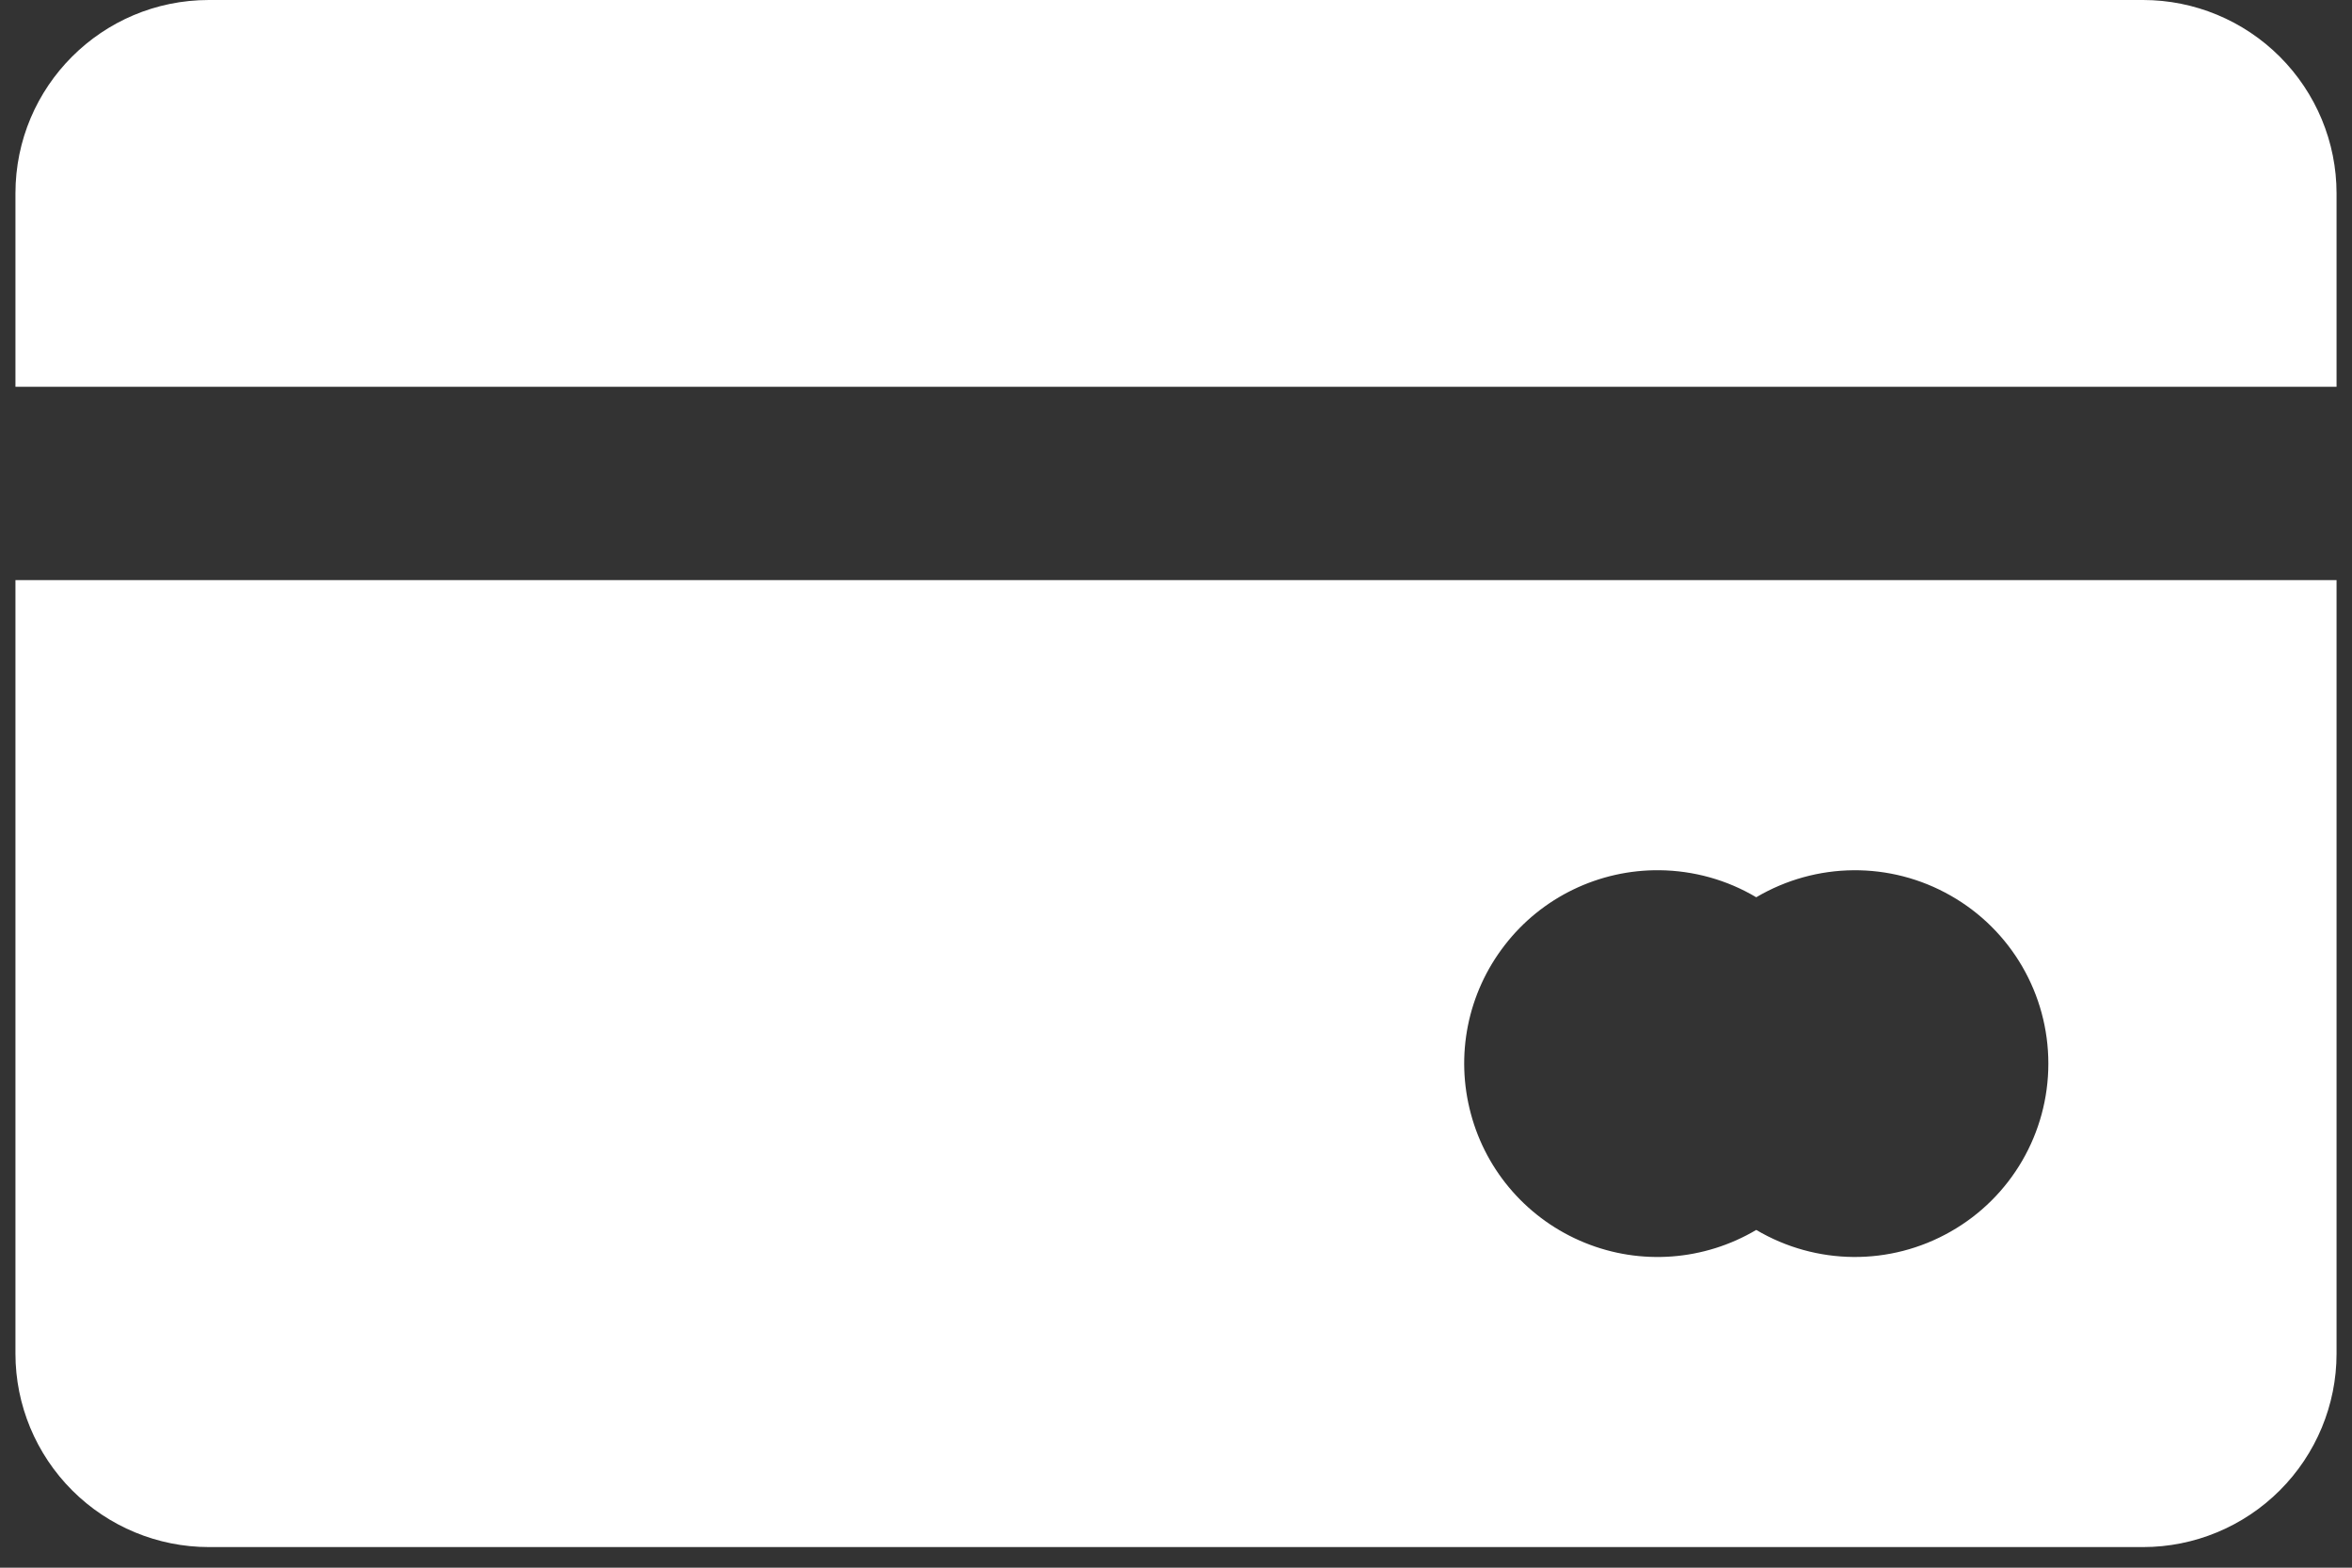 <?xml version="1.0" encoding="UTF-8"?>
<svg width="30px" height="20px" viewBox="0 0 30 20" version="1.1" xmlns="http://www.w3.org/2000/svg" xmlns:xlink="http://www.w3.org/1999/xlink">
    <rect x="0" y="0" width="30" height="20" fill="#333333" stroke="none"/>
    <!-- Generator: Sketch 56.3 (81716) - https://sketch.com -->
    <title>payment-processing</title>
    <desc>Created with Sketch.</desc>
    <g id="Main-Files" stroke="none" stroke-width="1" fill="none" fill-rule="evenodd">
        <g id="payment-processing" fill="#FFFFFF">
            <path d="M0.197,17.27 C0.197,17.924 0.458,18.551 0.921,19.014 C1.383,19.476 2.011,19.737 2.664,19.737 L27.336,19.737 C27.989,19.737 28.617,19.476 29.079,19.014 C29.542,18.551 29.803,17.924 29.803,17.27 L29.803,7.401 L0.197,7.401 L0.197,17.27 Z M21.168,11.102 C21.603,11.107 22.028,11.225 22.401,11.447 C23.165,10.996 24.11,10.986 24.881,11.426 C25.652,11.864 26.127,12.682 26.127,13.569 C26.127,14.456 25.652,15.274 24.881,15.712 C24.11,16.152 23.165,16.143 22.401,15.691 C21.738,16.084 20.927,16.146 20.213,15.854 C19.498,15.563 18.96,14.955 18.761,14.209 C18.56,13.464 18.719,12.669 19.193,12.058 C19.664,11.447 20.397,11.094 21.168,11.102 L21.168,11.102 Z" id="Fill-1"></path>
            <path d="M29.803,2.467 C29.803,1.813 29.542,1.186 29.079,0.723 C28.617,0.261 27.989,0 27.336,0 L2.664,0 C1.301,0 0.197,1.104 0.197,2.467 L0.197,4.934 L29.803,4.934 L29.803,2.467 Z" id="Fill-2"></path>
        </g>
    </g>
</svg>